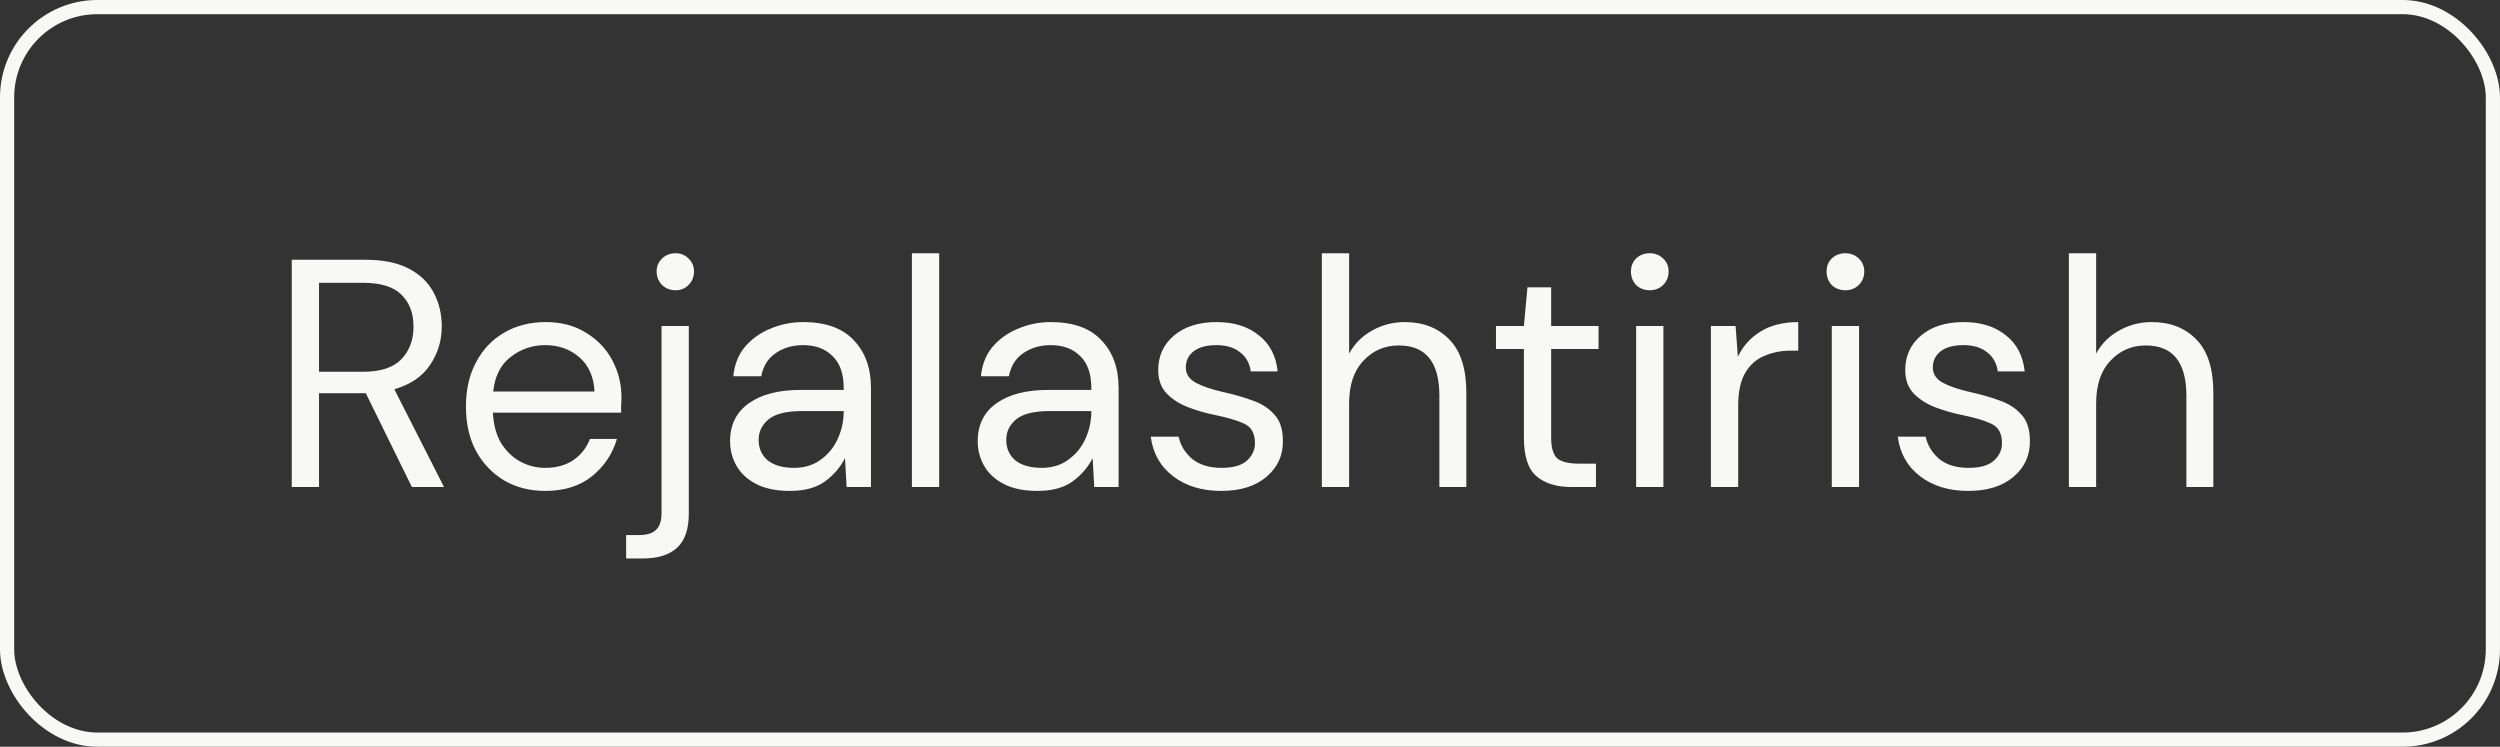 <?xml version="1.0" encoding="UTF-8"?> <svg xmlns="http://www.w3.org/2000/svg" width="77" height="23" viewBox="0 0 77 23" fill="none"><rect x="0" y="0" width="77" height="23" fill="#333333" stroke="none"/><rect x="0.218" y="0.218" width="76.563" height="22.563" rx="2.782" stroke="#F8F8F5" stroke-width="0.437"></rect><path d="M8.986 15V8H11.246C11.793 8 12.239 8.09 12.586 8.27C12.933 8.45 13.189 8.697 13.356 9.01C13.523 9.323 13.606 9.67 13.606 10.05C13.606 10.49 13.486 10.887 13.246 11.24C13.013 11.593 12.646 11.843 12.146 11.99L13.676 15H12.686L11.266 12.11H11.206H9.826V15H8.986ZM9.826 11.45H11.186C11.726 11.45 12.119 11.32 12.366 11.06C12.613 10.8 12.736 10.467 12.736 10.06C12.736 9.647 12.613 9.32 12.366 9.08C12.126 8.833 11.729 8.71 11.176 8.71H9.826V11.45ZM16.791 15.12C16.318 15.12 15.898 15.013 15.531 14.8C15.164 14.58 14.874 14.277 14.661 13.89C14.454 13.503 14.351 13.047 14.351 12.52C14.351 12 14.454 11.547 14.661 11.16C14.868 10.767 15.154 10.463 15.521 10.25C15.894 10.03 16.324 9.92 16.811 9.92C17.291 9.92 17.704 10.03 18.051 10.25C18.404 10.463 18.674 10.747 18.861 11.1C19.048 11.453 19.141 11.833 19.141 12.24C19.141 12.313 19.138 12.387 19.131 12.46C19.131 12.533 19.131 12.617 19.131 12.71H15.181C15.201 13.09 15.288 13.407 15.441 13.66C15.601 13.907 15.798 14.093 16.031 14.22C16.271 14.347 16.524 14.41 16.791 14.41C17.138 14.41 17.428 14.33 17.661 14.17C17.894 14.01 18.064 13.793 18.171 13.52H19.001C18.868 13.98 18.611 14.363 18.231 14.67C17.858 14.97 17.378 15.12 16.791 15.12ZM16.791 10.63C16.391 10.63 16.034 10.753 15.721 11C15.414 11.24 15.238 11.593 15.191 12.06H18.311C18.291 11.613 18.138 11.263 17.851 11.01C17.564 10.757 17.211 10.63 16.791 10.63ZM20.805 8.94C20.645 8.94 20.508 8.887 20.395 8.78C20.281 8.667 20.224 8.527 20.224 8.36C20.224 8.2 20.281 8.067 20.395 7.96C20.508 7.853 20.645 7.8 20.805 7.8C20.965 7.8 21.098 7.853 21.204 7.96C21.318 8.067 21.375 8.2 21.375 8.36C21.375 8.527 21.318 8.667 21.204 8.78C21.098 8.887 20.965 8.94 20.805 8.94ZM19.285 17.2V16.48H19.674C19.921 16.48 20.098 16.427 20.204 16.32C20.318 16.22 20.375 16.047 20.375 15.8V10.04H21.215V15.82C21.215 16.3 21.095 16.65 20.855 16.87C20.614 17.09 20.265 17.2 19.805 17.2H19.285ZM24.326 15.12C23.913 15.12 23.57 15.05 23.296 14.91C23.023 14.77 22.82 14.583 22.686 14.35C22.553 14.117 22.486 13.863 22.486 13.59C22.486 13.083 22.68 12.693 23.066 12.42C23.453 12.147 23.98 12.01 24.646 12.01H25.986V11.95C25.986 11.517 25.873 11.19 25.646 10.97C25.42 10.743 25.116 10.63 24.736 10.63C24.41 10.63 24.126 10.713 23.886 10.88C23.653 11.04 23.506 11.277 23.446 11.59H22.586C22.62 11.23 22.74 10.927 22.946 10.68C23.16 10.433 23.423 10.247 23.736 10.12C24.05 9.987 24.383 9.92 24.736 9.92C25.43 9.92 25.95 10.107 26.296 10.48C26.65 10.847 26.826 11.337 26.826 11.95V15H26.076L26.026 14.11C25.886 14.39 25.68 14.63 25.406 14.83C25.14 15.023 24.78 15.12 24.326 15.12ZM24.456 14.41C24.776 14.41 25.05 14.327 25.276 14.16C25.51 13.993 25.686 13.777 25.806 13.51C25.926 13.243 25.986 12.963 25.986 12.67V12.66H24.716C24.223 12.66 23.873 12.747 23.666 12.92C23.466 13.087 23.366 13.297 23.366 13.55C23.366 13.81 23.46 14.02 23.646 14.18C23.84 14.333 24.11 14.41 24.456 14.41ZM28.087 15V7.8H28.927V15H28.087ZM31.953 15.12C31.54 15.12 31.197 15.05 30.923 14.91C30.65 14.77 30.447 14.583 30.313 14.35C30.18 14.117 30.113 13.863 30.113 13.59C30.113 13.083 30.307 12.693 30.693 12.42C31.08 12.147 31.607 12.01 32.273 12.01H33.613V11.95C33.613 11.517 33.5 11.19 33.273 10.97C33.047 10.743 32.743 10.63 32.363 10.63C32.037 10.63 31.753 10.713 31.513 10.88C31.28 11.04 31.133 11.277 31.073 11.59H30.213C30.247 11.23 30.367 10.927 30.573 10.68C30.787 10.433 31.05 10.247 31.363 10.12C31.677 9.987 32.01 9.92 32.363 9.92C33.057 9.92 33.577 10.107 33.923 10.48C34.277 10.847 34.453 11.337 34.453 11.95V15H33.703L33.653 14.11C33.513 14.39 33.307 14.63 33.033 14.83C32.767 15.023 32.407 15.12 31.953 15.12ZM32.083 14.41C32.403 14.41 32.677 14.327 32.903 14.16C33.137 13.993 33.313 13.777 33.433 13.51C33.553 13.243 33.613 12.963 33.613 12.67V12.66H32.343C31.85 12.66 31.5 12.747 31.293 12.92C31.093 13.087 30.993 13.297 30.993 13.55C30.993 13.81 31.087 14.02 31.273 14.18C31.467 14.333 31.737 14.41 32.083 14.41ZM37.613 15.12C37.02 15.12 36.527 14.97 36.133 14.67C35.74 14.37 35.51 13.963 35.443 13.45H36.303C36.357 13.71 36.493 13.937 36.713 14.13C36.94 14.317 37.243 14.41 37.623 14.41C37.977 14.41 38.237 14.337 38.403 14.19C38.57 14.037 38.653 13.857 38.653 13.65C38.653 13.35 38.543 13.15 38.323 13.05C38.11 12.95 37.807 12.86 37.413 12.78C37.147 12.727 36.88 12.65 36.613 12.55C36.347 12.45 36.123 12.31 35.943 12.13C35.763 11.943 35.673 11.7 35.673 11.4C35.673 10.967 35.833 10.613 36.153 10.34C36.48 10.06 36.92 9.92 37.473 9.92C38 9.92 38.43 10.053 38.763 10.32C39.103 10.58 39.3 10.953 39.353 11.44H38.523C38.49 11.187 38.38 10.99 38.193 10.85C38.013 10.703 37.77 10.63 37.463 10.63C37.163 10.63 36.93 10.693 36.763 10.82C36.603 10.947 36.523 11.113 36.523 11.32C36.523 11.52 36.627 11.677 36.833 11.79C37.047 11.903 37.333 12 37.693 12.08C38 12.147 38.29 12.23 38.563 12.33C38.843 12.423 39.07 12.567 39.243 12.76C39.423 12.947 39.513 13.22 39.513 13.58C39.52 14.027 39.35 14.397 39.003 14.69C38.663 14.977 38.2 15.12 37.613 15.12ZM40.713 15V7.8H41.553V10.89C41.72 10.583 41.957 10.347 42.263 10.18C42.57 10.007 42.903 9.92 43.263 9.92C43.837 9.92 44.297 10.1 44.643 10.46C44.99 10.813 45.163 11.36 45.163 12.1V15H44.333V12.19C44.333 11.157 43.917 10.64 43.083 10.64C42.65 10.64 42.287 10.797 41.993 11.11C41.7 11.417 41.553 11.857 41.553 12.43V15H40.713ZM48.396 15C47.943 15 47.586 14.89 47.326 14.67C47.066 14.45 46.936 14.053 46.936 13.48V10.75H46.076V10.04H46.936L47.046 8.85H47.776V10.04H49.236V10.75H47.776V13.48C47.776 13.793 47.839 14.007 47.966 14.12C48.093 14.227 48.316 14.28 48.636 14.28H49.156V15H48.396ZM50.813 8.94C50.647 8.94 50.507 8.887 50.393 8.78C50.287 8.667 50.233 8.527 50.233 8.36C50.233 8.2 50.287 8.067 50.393 7.96C50.507 7.853 50.647 7.8 50.813 7.8C50.973 7.8 51.11 7.853 51.223 7.96C51.337 8.067 51.393 8.2 51.393 8.36C51.393 8.527 51.337 8.667 51.223 8.78C51.11 8.887 50.973 8.94 50.813 8.94ZM50.393 15V10.04H51.233V15H50.393ZM52.696 15V10.04H53.456L53.526 10.99C53.679 10.663 53.913 10.403 54.226 10.21C54.539 10.017 54.926 9.92 55.386 9.92V10.8H55.156C54.862 10.8 54.593 10.853 54.346 10.96C54.099 11.06 53.903 11.233 53.756 11.48C53.609 11.727 53.536 12.067 53.536 12.5V15H52.696ZM56.839 8.94C56.672 8.94 56.532 8.887 56.419 8.78C56.312 8.667 56.259 8.527 56.259 8.36C56.259 8.2 56.312 8.067 56.419 7.96C56.532 7.853 56.672 7.8 56.839 7.8C56.999 7.8 57.135 7.853 57.249 7.96C57.362 8.067 57.419 8.2 57.419 8.36C57.419 8.527 57.362 8.667 57.249 8.78C57.135 8.887 56.999 8.94 56.839 8.94ZM56.419 15V10.04H57.259V15H56.419ZM60.621 15.12C60.028 15.12 59.535 14.97 59.141 14.67C58.748 14.37 58.518 13.963 58.451 13.45H59.311C59.365 13.71 59.501 13.937 59.721 14.13C59.948 14.317 60.251 14.41 60.631 14.41C60.985 14.41 61.245 14.337 61.411 14.19C61.578 14.037 61.661 13.857 61.661 13.65C61.661 13.35 61.551 13.15 61.331 13.05C61.118 12.95 60.815 12.86 60.421 12.78C60.155 12.727 59.888 12.65 59.621 12.55C59.355 12.45 59.131 12.31 58.951 12.13C58.771 11.943 58.681 11.7 58.681 11.4C58.681 10.967 58.841 10.613 59.161 10.34C59.488 10.06 59.928 9.92 60.481 9.92C61.008 9.92 61.438 10.053 61.771 10.32C62.111 10.58 62.308 10.953 62.361 11.44H61.531C61.498 11.187 61.388 10.99 61.201 10.85C61.021 10.703 60.778 10.63 60.471 10.63C60.171 10.63 59.938 10.693 59.771 10.82C59.611 10.947 59.531 11.113 59.531 11.32C59.531 11.52 59.635 11.677 59.841 11.79C60.055 11.903 60.341 12 60.701 12.08C61.008 12.147 61.298 12.23 61.571 12.33C61.851 12.423 62.078 12.567 62.251 12.76C62.431 12.947 62.521 13.22 62.521 13.58C62.528 14.027 62.358 14.397 62.011 14.69C61.671 14.977 61.208 15.12 60.621 15.12ZM63.721 15V7.8H64.561V10.89C64.728 10.583 64.965 10.347 65.271 10.18C65.578 10.007 65.911 9.92 66.271 9.92C66.845 9.92 67.305 10.1 67.651 10.46C67.998 10.813 68.171 11.36 68.171 12.1V15H67.341V12.19C67.341 11.157 66.925 10.64 66.091 10.64C65.658 10.64 65.295 10.797 65.001 11.11C64.708 11.417 64.561 11.857 64.561 12.43V15H63.721Z" fill="#F8F8F5"></path></svg> 